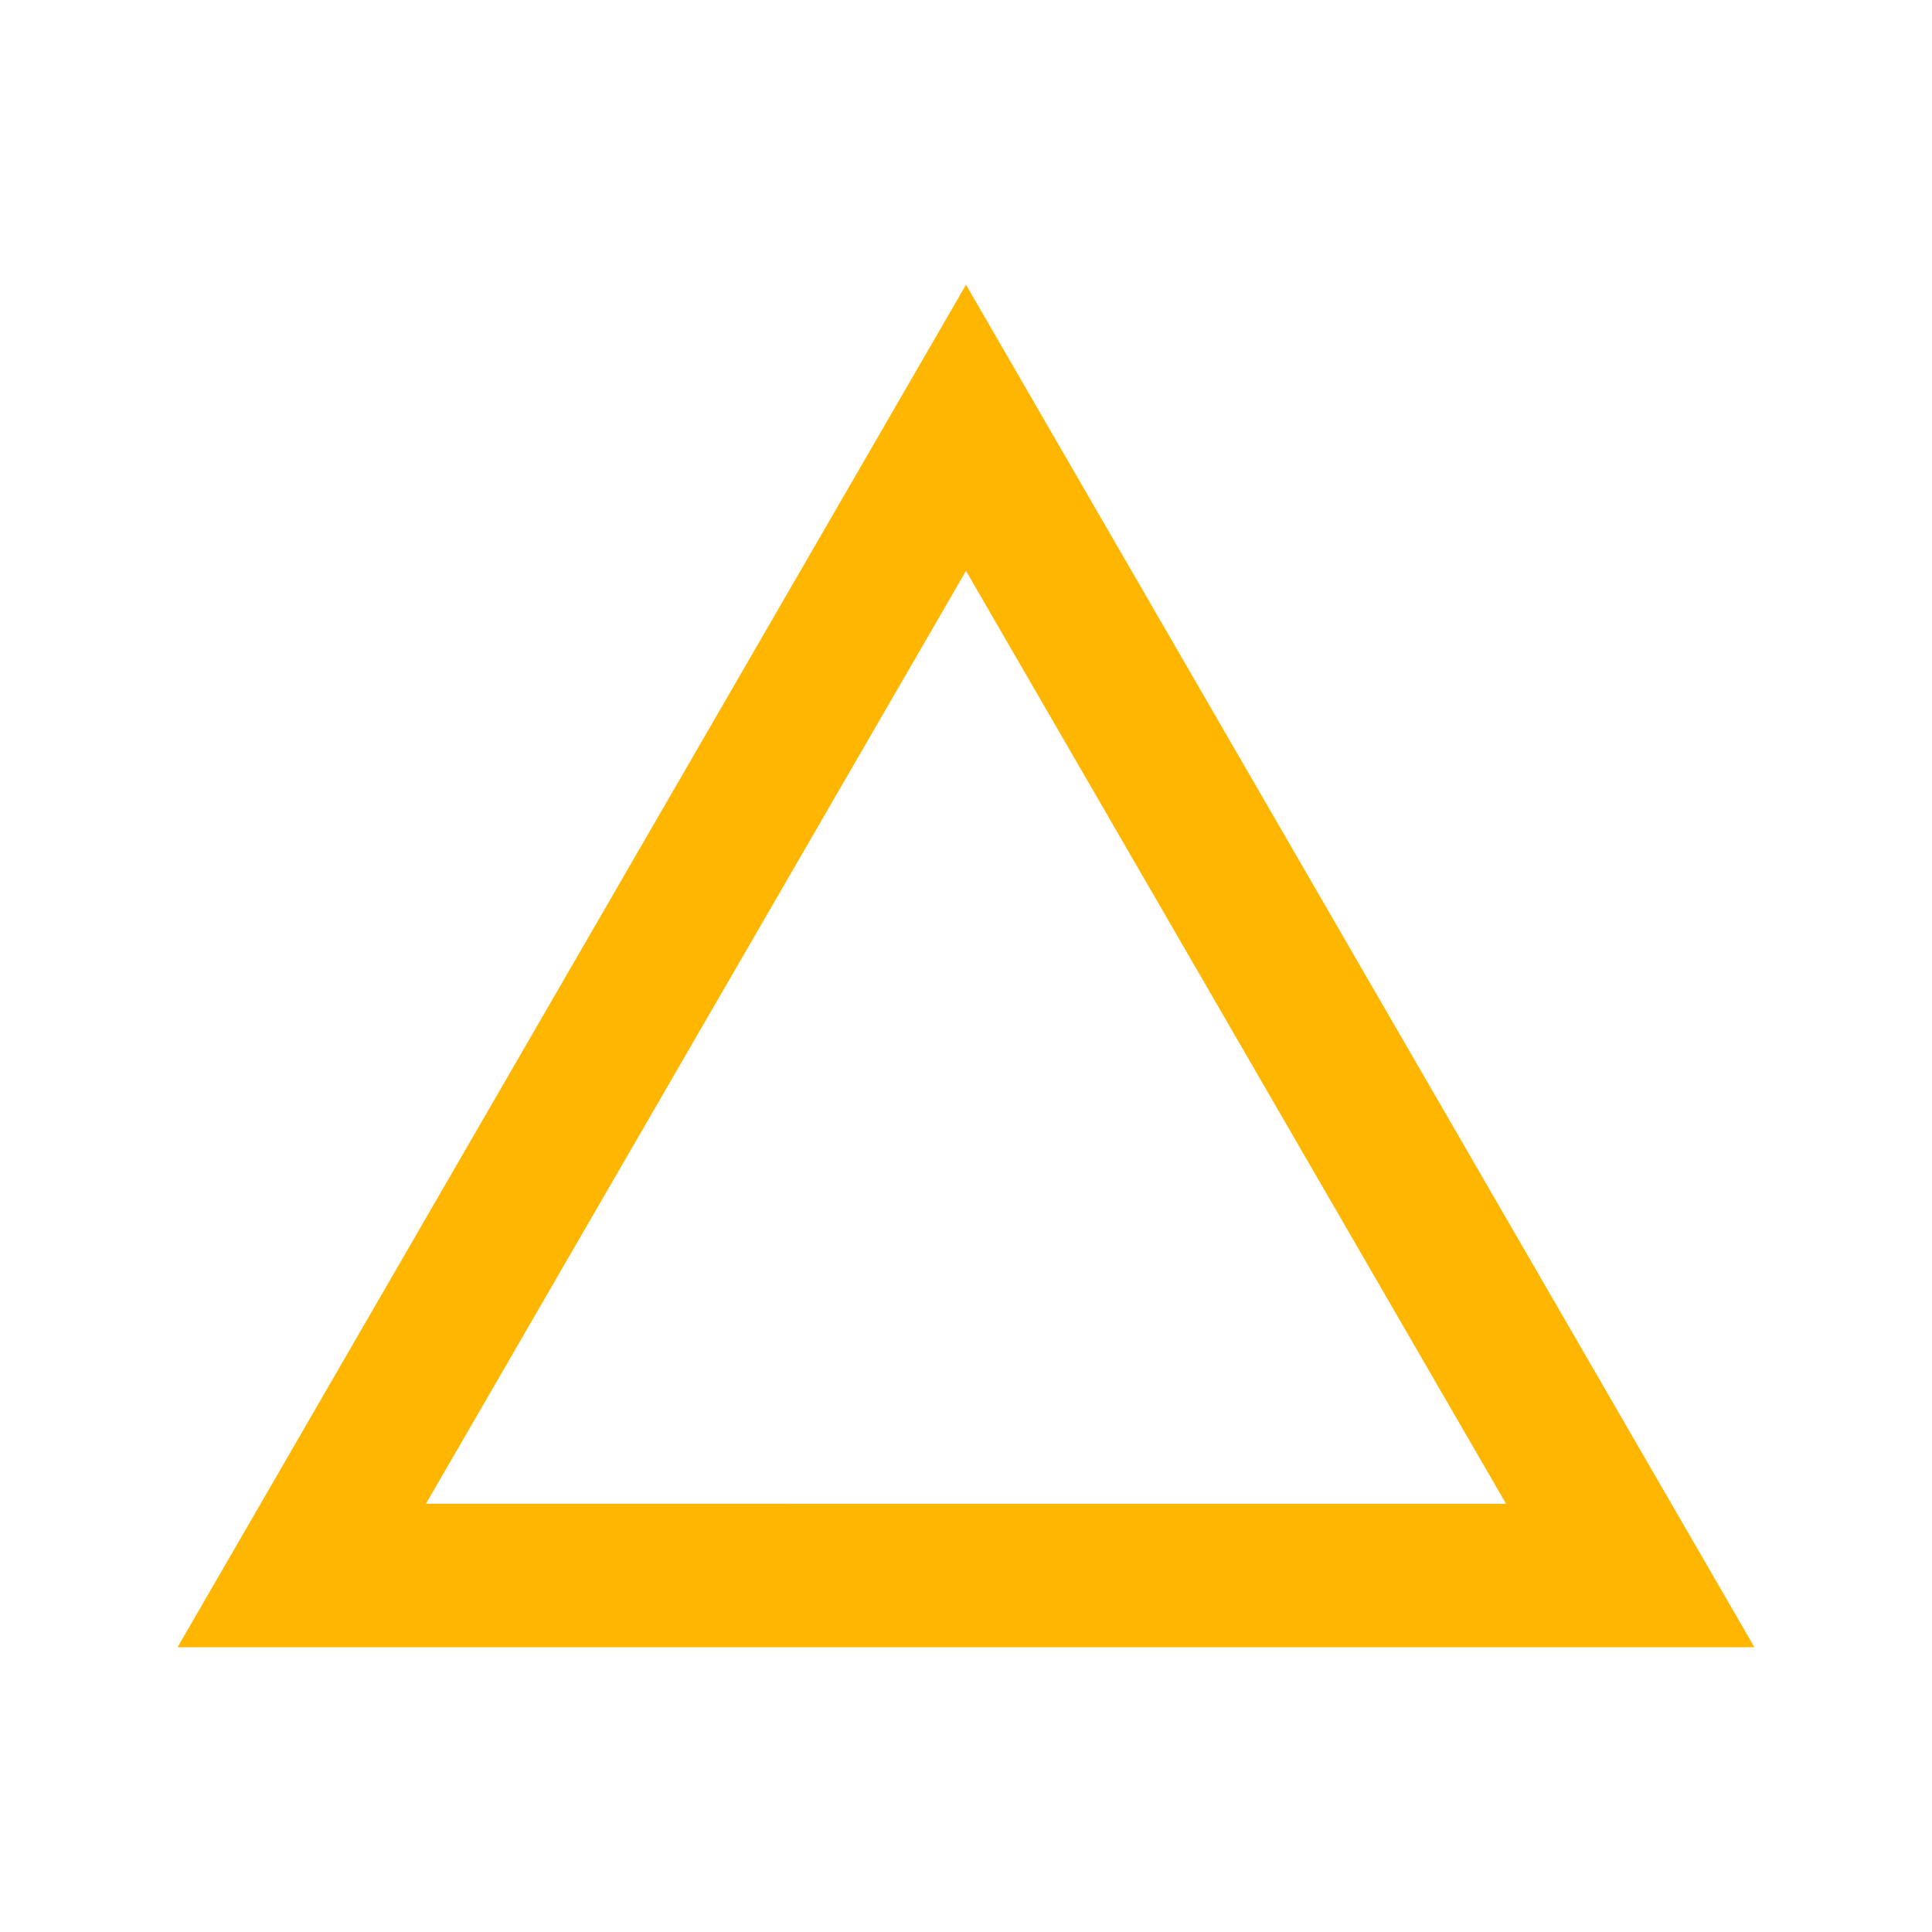 <?xml version="1.0" encoding="utf-8"?>
<svg xmlns="http://www.w3.org/2000/svg" id="_レイヤー_1" viewBox="0 0 42 42">
  <defs>
    <style>.cls-1{fill:#ffb600;}</style>
  </defs>
  <path class="cls-1" d="M21,12.41l11.74,20.28H9.26L21,12.41m0-6.22L3.86,35.81H38.14L21,6.19Z"/>
</svg>